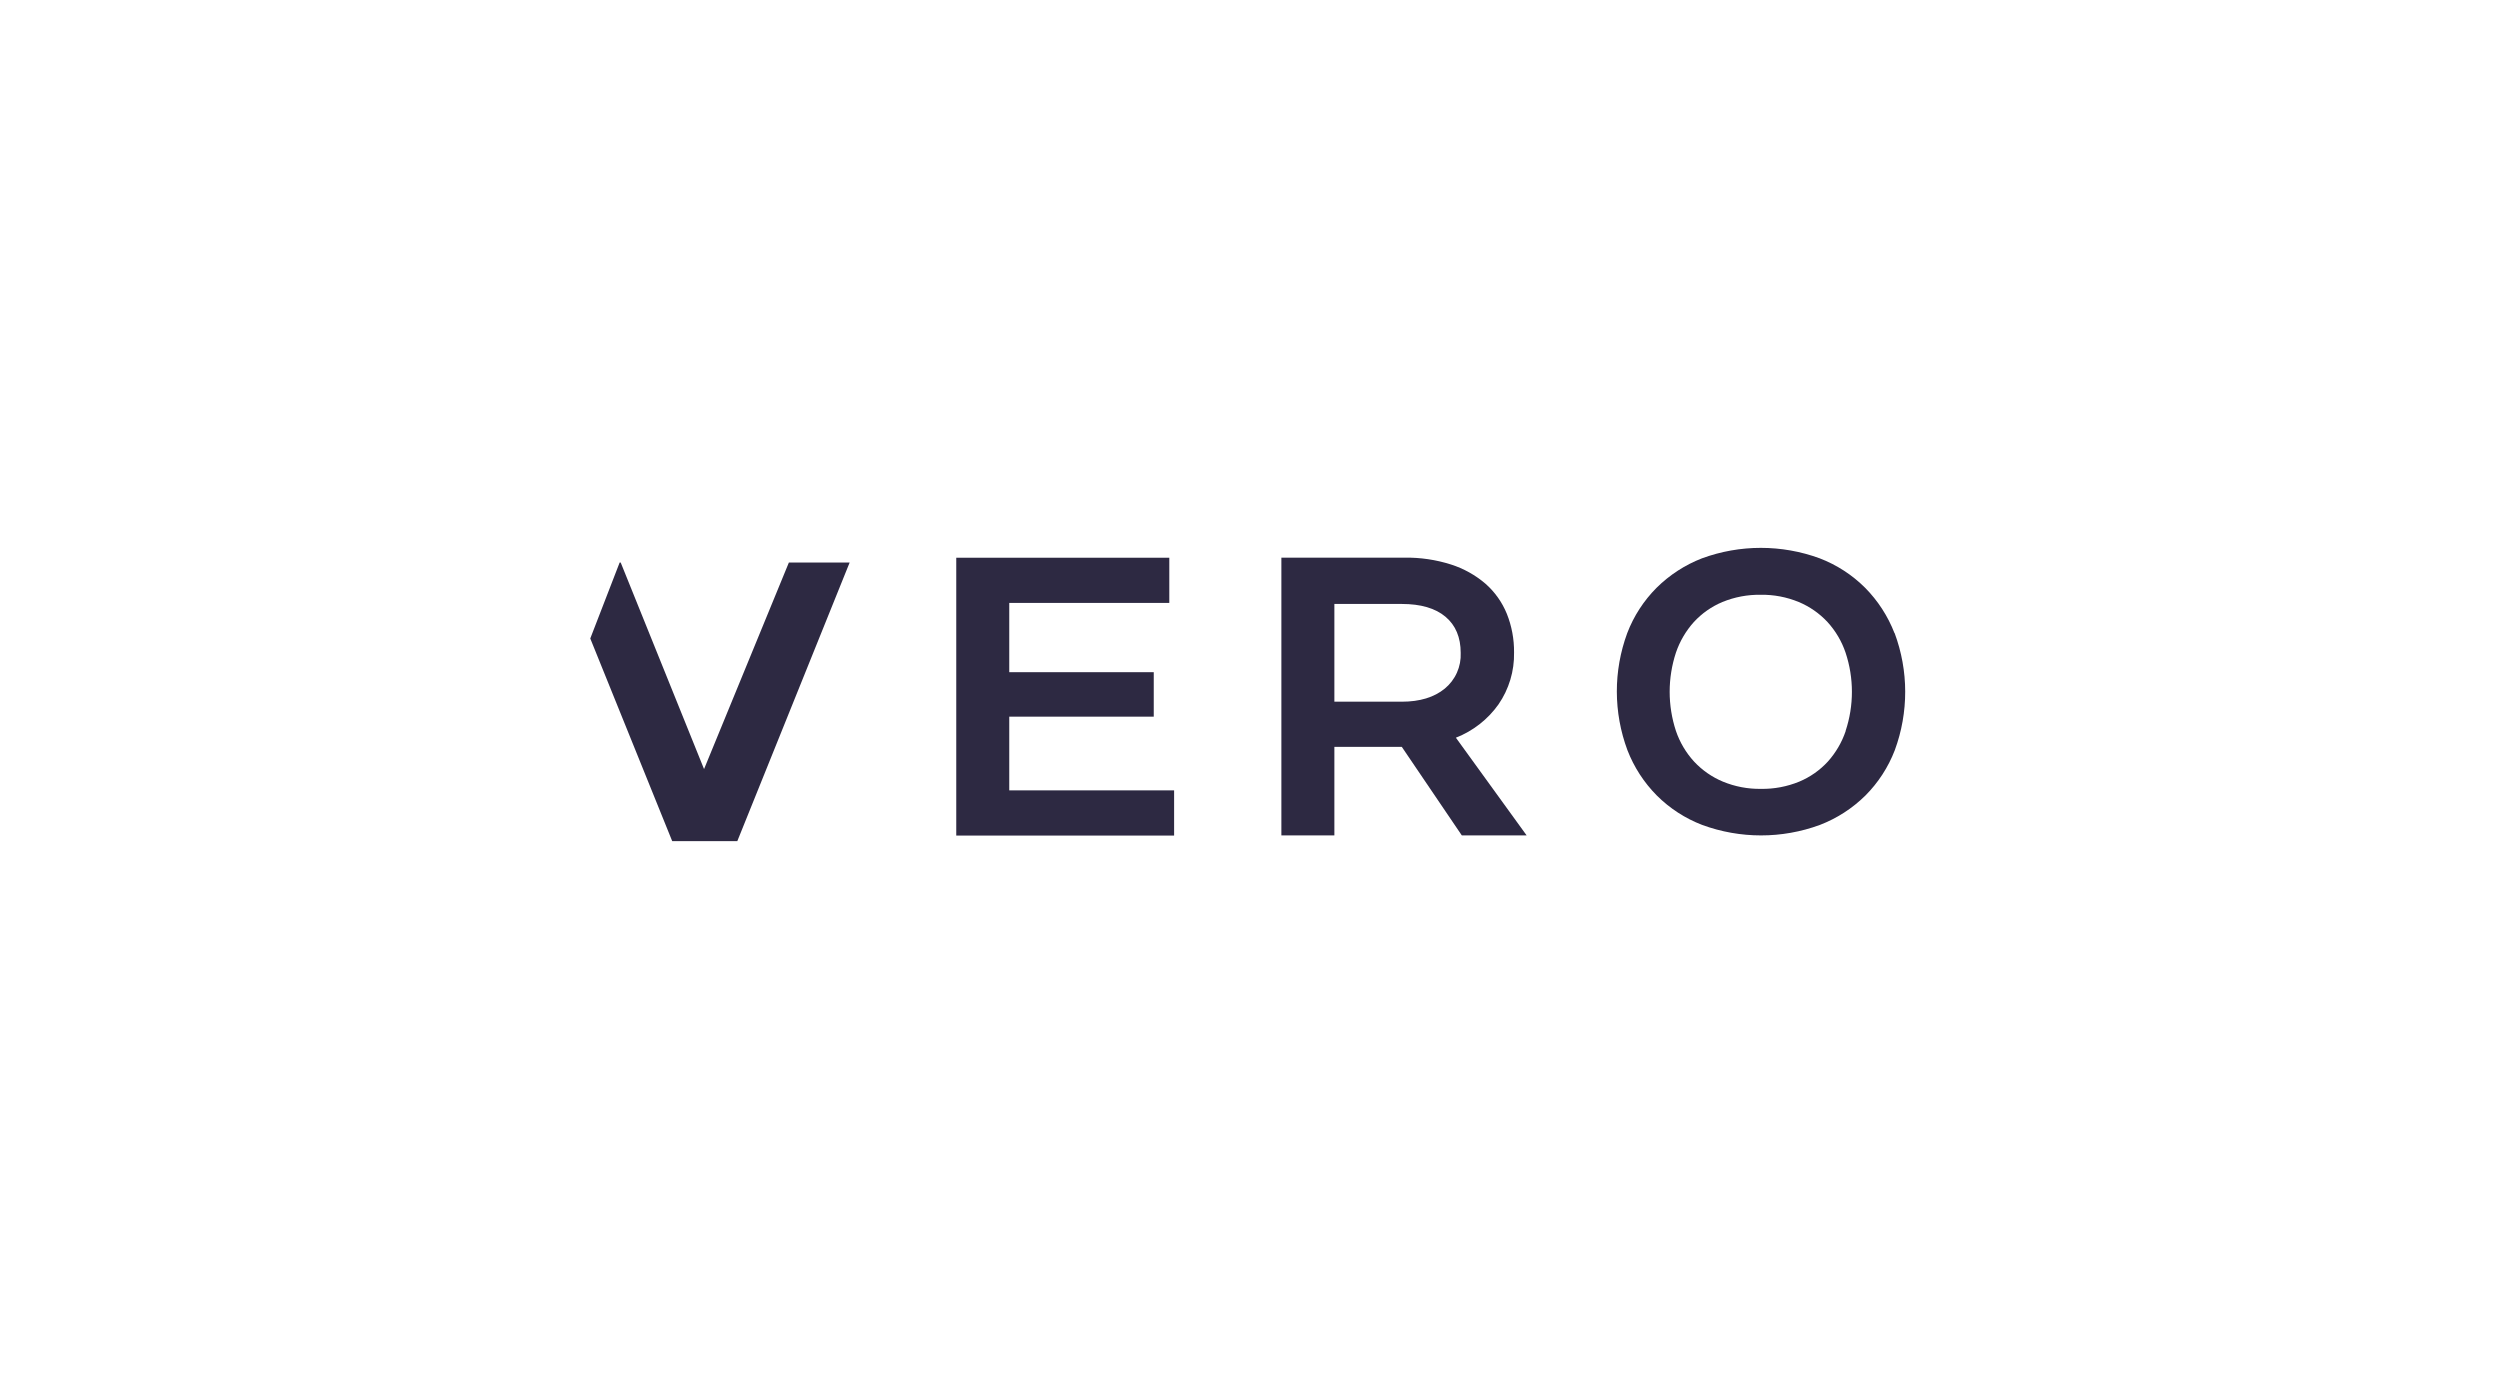 <svg width="216" height="120" viewBox="0 0 216 120" fill="none" xmlns="http://www.w3.org/2000/svg">
<rect width="216" height="120" fill="white"/>
<path d="M129.471 60.857C130.377 59.541 130.847 57.974 130.814 56.377C130.827 55.232 130.615 54.095 130.191 53.032C129.786 52.036 129.156 51.148 128.35 50.437C127.478 49.69 126.465 49.124 125.371 48.774C124.069 48.359 122.707 48.159 121.34 48.181H110.711V72.178H115.29V64.527H121.114L126.3 72.178H131.901L125.789 63.737C127.271 63.157 128.551 62.156 129.471 60.857ZM124.829 59.496C123.909 60.249 122.671 60.626 121.114 60.626H115.29V52.182H121.114C122.757 52.182 124.016 52.551 124.892 53.288C125.767 54.026 126.204 55.066 126.204 56.408C126.23 56.994 126.119 57.578 125.88 58.114C125.642 58.65 125.282 59.123 124.829 59.496Z" fill="#2D2942"/>
<path d="M87.2 61.919H99.684V58.077H87.2V52.092H101.028V48.188H82.621V72.193H101.443V68.288H87.2V61.919Z" fill="#2D2942"/>
<path d="M163.681 54.697C163.112 53.23 162.247 51.896 161.14 50.779C160.025 49.667 158.689 48.801 157.218 48.238C153.938 47.035 150.336 47.035 147.055 48.238C145.587 48.807 144.253 49.672 143.134 50.779C142.021 51.893 141.155 53.229 140.593 54.7C139.39 57.966 139.396 61.554 140.61 64.816C141.178 66.283 142.043 67.617 143.151 68.734C144.266 69.846 145.602 70.712 147.072 71.275C150.352 72.481 153.955 72.481 157.235 71.275C158.708 70.709 160.048 69.843 161.171 68.734C162.283 67.619 163.148 66.283 163.712 64.813C164.914 61.547 164.908 57.959 163.695 54.697H163.681ZM159.471 63.15C159.141 64.132 158.613 65.035 157.921 65.806C157.233 66.553 156.391 67.143 155.454 67.534C154.404 67.965 153.277 68.177 152.142 68.158C151.018 68.175 149.902 67.963 148.862 67.534C147.917 67.141 147.067 66.55 146.369 65.801C145.67 65.038 145.137 64.138 144.802 63.158C144.078 60.958 144.078 58.583 144.802 56.383C145.135 55.407 145.662 54.508 146.352 53.74C147.04 52.994 147.881 52.405 148.817 52.013C149.868 51.582 150.996 51.37 152.131 51.389C153.256 51.371 154.372 51.584 155.412 52.013C156.352 52.406 157.198 52.995 157.893 53.74C158.594 54.508 159.128 55.412 159.46 56.397C160.187 58.59 160.187 60.959 159.46 63.153L159.471 63.15Z" fill="#2D2942"/>
<path d="M60.83 66.449L53.628 48.602H53.538L51 55.165L58.078 72.672H63.704L73.41 48.602H68.159L60.83 66.449Z" fill="#2D2942"/>
</svg>
